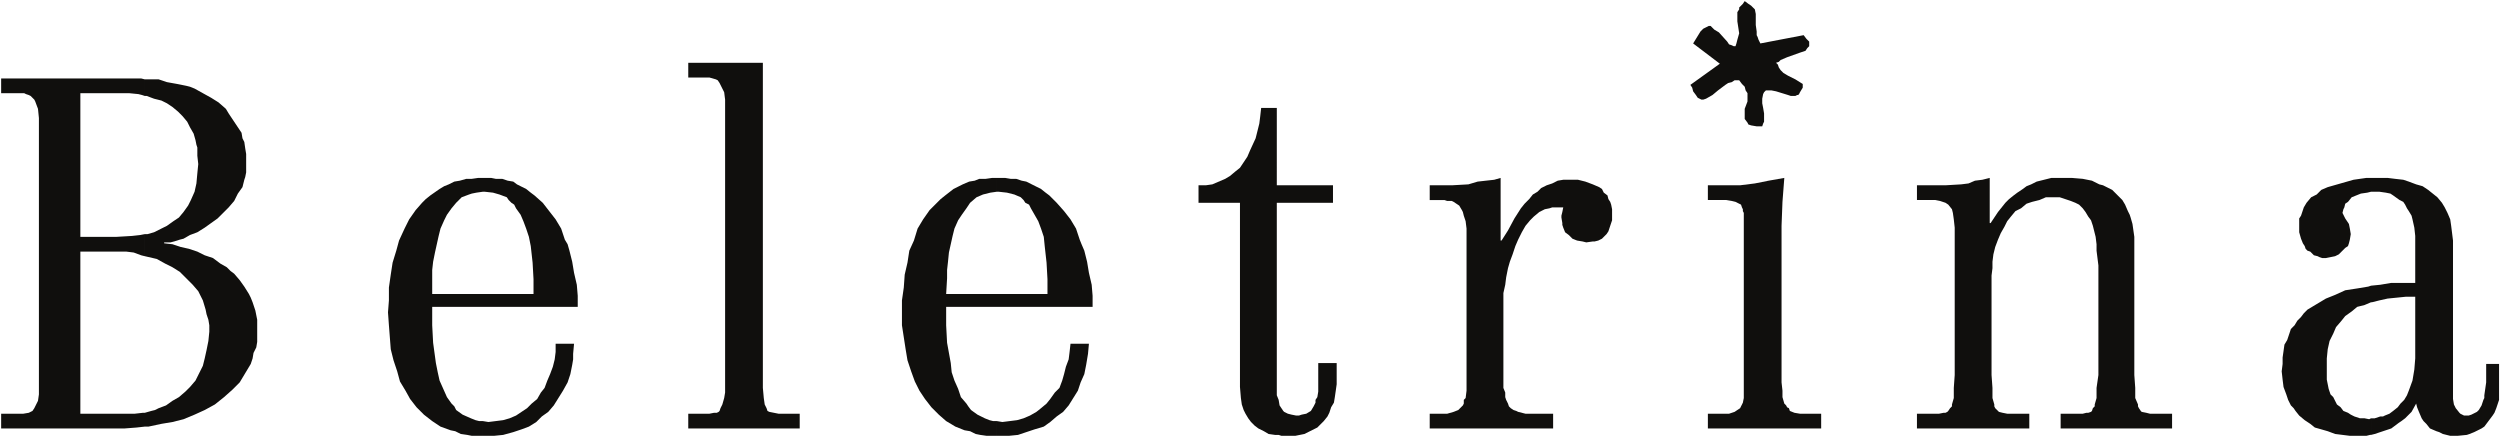 <?xml version="1.0" encoding="UTF-8" standalone="no"?>
<!-- Created with Inkscape (http://www.inkscape.org/) -->

<svg
   xmlns:dc="http://purl.org/dc/elements/1.1/"
   xmlns:cc="http://creativecommons.org/ns#"
   xmlns:rdf="http://www.w3.org/1999/02/22-rdf-syntax-ns#"
   xmlns:svg="http://www.w3.org/2000/svg"
   xmlns="http://www.w3.org/2000/svg"
   xmlns:sodipodi="http://sodipodi.sourceforge.net/DTD/sodipodi-0.dtd"
   xmlns:inkscape="http://www.inkscape.org/namespaces/inkscape"
   id="svg2"
   version="1.1"
   inkscape:version="0.91 r13725"
   xml:space="preserve"
   width="654.924"
   height="114.48"
   viewBox="0 0 654.924 114.48"
   sodipodi:docname="Beletrina Publishing Institute (logo).svg"><defs
     id="defs6" /><sodipodi:namedview
     pagecolor="#ffffff"
     bordercolor="#666666"
     borderopacity="1"
     objecttolerance="10"
     gridtolerance="10"
     guidetolerance="10"
     inkscape:pageopacity="0"
     inkscape:pageshadow="2"
     inkscape:window-width="1743"
     inkscape:window-height="938"
     id="namedview4"
     showgrid="false"
     fit-margin-left="0.3"
     fit-margin-top="0.3"
     fit-margin-right="0.3"
     fit-margin-bottom="0.3"
     inkscape:zoom="1.3747921"
     inkscape:cx="122.67875"
     inkscape:cy="22.010999"
     inkscape:window-x="0"
     inkscape:window-y="0"
     inkscape:window-maximized="0"
     inkscape:current-layer="g10" /><g
     id="g10"
     inkscape:groupmode="layer"
     inkscape:label="logo beletrina"
     transform="matrix(1.25,0,0,-1.25,-1.34,145.619)"><g
       id="g3378"
       transform="matrix(2.681,0,0,2.681,-2.205,-42.273)"><g
         transform="translate(60.856,54.312)"
         id="g12"><path
           inkscape:connector-curvature="0"
           id="path14"
           style="fill:#100f0d;fill-opacity:1;fill-rule:nonzero;stroke:none"
           d="m 0,0 -5.832,0 0,-1.152 1.08,0 0.576,0 0.504,-0.144 0.144,-0.072 0.144,-0.216 0.144,-0.288 0.216,-0.432 0.072,-0.576 0,-0.576 0,-0.72 0,-20.233 0,-1.008 0,-0.359 -0.072,-0.432 -0.144,-0.503 -0.072,-0.145 -0.072,-0.144 -0.072,-0.215 -0.072,-0.073 -0.144,-0.072 -0.216,0 -0.36,-0.072 -0.432,0 -1.224,0 0,-1.152 8.712,0 0,1.152 -1.224,0 -0.432,0 -0.36,0.072 -0.36,0.072 L 0.36,-27.215 0.288,-27 0.216,-26.856 0.144,-26.711 0.072,-26.208 0,-25.417 0,-24.409 0,0 Z" /></g><g
         transform="translate(75.184,36.24)"
         id="g16"><path
           inkscape:connector-curvature="0"
           id="path18"
           style="fill:#100f0d;fill-opacity:1;fill-rule:nonzero;stroke:none"
           d="m 0,0 0.072,1.224 0,0.648 L 0.144,2.52 0.216,3.239 0.36,3.888 0.504,4.536 0.648,5.112 0.936,5.76 1.224,6.192 1.584,6.696 1.872,7.128 2.376,7.56 2.88,7.776 3.168,7.848 3.456,7.92 3.96,7.992 l 0,1.08 -0.36,0 L 3.096,9 2.592,9 2.232,8.856 1.8,8.784 1.296,8.568 1.008,8.424 0.576,8.208 -0.072,7.704 -0.432,7.416 -0.72,7.128 -1.296,6.552 -1.8,5.832 -2.232,5.112 -2.52,4.176 -2.88,3.384 -3.024,2.448 -3.24,1.512 -3.312,0.504 l -0.144,-1.009 0,-0.935 0,-1.008 0.144,-0.936 0.144,-0.936 0.144,-0.865 0.288,-0.863 0.288,-0.793 0.36,-0.719 0.432,-0.648 0.504,-0.648 0.576,-0.577 0.576,-0.504 0.72,-0.431 0.72,-0.288 0.432,-0.073 0.432,-0.215 0.36,-0.073 0.504,-0.072 0.504,0 0.288,0 0,1.152 -0.288,0 L 3.384,-9.864 3.024,-9.72 2.448,-9.433 1.944,-9.072 1.728,-8.784 1.584,-8.568 1.152,-8.064 0.936,-7.416 0.648,-6.769 0.432,-6.12 0.36,-5.4 0.072,-3.816 0,-2.448 l 0,1.439 3.96,0 L 3.96,0 0,0 Z m 3.96,-11.089 0,1.152 0.432,-0.072 0.576,0.072 0.576,0.073 0.504,0.144 0.504,0.215 0.504,0.289 0.36,0.287 0.432,0.361 0.288,0.36 0.36,0.504 0.36,0.359 0.216,0.576 0.144,0.504 0.144,0.577 0.216,0.576 0.072,0.576 0.072,0.648 1.44,0 L 11.088,-4.681 11.016,-5.112 10.944,-5.544 10.8,-6.265 10.512,-6.912 10.296,-7.56 9.936,-8.136 9.576,-8.712 9.144,-9.216 8.64,-9.576 8.136,-10.009 7.632,-10.368 6.912,-10.584 6.264,-10.8 l -0.648,-0.217 -0.72,-0.072 -0.72,0 -0.216,0 z m 0,19.081 0.144,0 L 4.752,7.92 5.328,7.776 5.832,7.56 6.048,7.344 6.192,7.128 6.48,6.984 6.624,6.696 6.912,6.192 7.2,5.688 7.416,5.112 7.632,4.464 7.704,3.743 7.776,3.096 7.848,2.448 7.92,1.151 7.92,0 3.96,0 l 0,-1.009 7.488,0 0,0.865 L 11.376,0.72 11.16,1.655 11.016,2.52 10.8,3.384 10.584,3.888 10.44,4.247 10.296,4.68 10.152,5.112 9.72,5.832 9.216,6.479 8.64,7.128 8.064,7.704 7.776,7.92 7.416,8.208 6.696,8.568 6.264,8.784 5.904,8.856 5.472,9 5.04,9 4.608,9.072 l -0.432,0 -0.216,0 0,-1.08 z" /></g><g
         transform="translate(99.808,50.784)"
         id="g20"><path
           inkscape:connector-curvature="0"
           id="path22"
           style="fill:#100f0d;fill-opacity:1;fill-rule:nonzero;stroke:none"
           d="M 0,0 -0.072,-0.648 -0.144,-1.224 -0.288,-1.8 -0.432,-2.376 -0.864,-3.312 -1.08,-3.816 -1.368,-4.248 -1.656,-4.68 l -0.36,-0.288 -0.432,-0.36 -0.36,-0.216 -0.504,-0.216 -0.504,-0.216 -0.504,-0.072 -0.576,0 0,-1.368 3.24,0 0,-13.393 0,-1.007 0.072,-0.864 0.072,-0.504 0.144,-0.432 0.144,-0.288 0.216,-0.36 0.216,-0.289 0.288,-0.287 0.288,-0.217 0.431,-0.215 0.361,-0.216 0.505,-0.073 0.287,0 0.216,-0.072 0.648,0 0.433,0 0.359,0.072 0.359,0.073 0.433,0.216 0.288,0.144 0.288,0.144 0.288,0.288 0.216,0.216 0.288,0.36 0.145,0.288 0.142,0.432 0.217,0.36 0.072,0.432 0.073,0.504 0.071,0.504 0,0.576 0,1.08 -1.441,0 0,-1.728 0,-0.504 -0.071,-0.432 -0.143,-0.216 0,-0.216 -0.145,-0.288 -0.217,-0.36 -0.359,-0.216 -0.36,-0.073 -0.216,-0.072 -0.216,0 -0.361,0.072 -0.287,0.073 -0.289,0.144 -0.071,0.072 -0.144,0.215 -0.144,0.217 -0.072,0.432 -0.144,0.359 0,0.433 0,14.616 4.392,0 0,1.368 -4.392,0 L 1.224,0 0,0 Z" /></g><g
         transform="translate(186.568,36.888)"
         id="g24"><path
           inkscape:connector-curvature="0"
           id="path26"
           style="fill:#100f0d;fill-opacity:1;fill-rule:nonzero;stroke:none"
           d="M 0,0 -0.217,-0.072 -1.08,-0.216 -2.017,-0.359 -2.809,-0.72 -3.528,-1.008 -4.248,-1.439 -4.969,-1.871 -5.256,-2.16 -5.473,-2.447 -5.76,-2.736 l -0.217,-0.36 -0.287,-0.288 -0.144,-0.432 -0.145,-0.432 -0.216,-0.359 -0.071,-0.504 -0.072,-0.504 0,-0.504 -0.072,-0.576 0.072,-0.649 0.072,-0.576 0.215,-0.576 0.145,-0.432 0.216,-0.431 0.215,-0.217 0.145,-0.215 0.288,-0.361 0.431,-0.36 0.433,-0.288 0.359,-0.288 0.504,-0.143 0.504,-0.145 0.576,-0.216 0.577,-0.072 0.576,-0.072 0.576,0 0.72,0 0.288,0.072 0.072,0 0,1.297 -0.145,-0.072 -0.359,0.072 -0.36,0 -0.433,0.143 -0.287,0.144 -0.217,0.144 -0.359,0.145 -0.217,0.287 -0.287,0.217 -0.145,0.287 -0.143,0.288 -0.216,0.216 -0.145,0.433 -0.072,0.36 -0.072,0.359 0,0.432 0,0.433 0,0.791 0.072,0.72 0.145,0.648 0.288,0.576 0.216,0.504 0.431,0.504 0.288,0.36 0.505,0.36 0.432,0.36 0.576,0.144 L 0,-1.296 0,0 Z m 0,8.424 -0.36,0 L -0.864,8.353 -1.368,8.28 -2.377,7.992 -2.881,7.848 -3.385,7.704 -3.889,7.488 -4.248,7.128 -4.68,6.912 -5.041,6.48 -5.256,6.12 -5.4,5.688 -5.473,5.472 -5.616,5.256 l 0,-0.576 0,-0.504 0.143,-0.504 0.145,-0.359 0.143,-0.217 0.073,-0.215 0.143,-0.145 0.217,-0.072 0.287,-0.287 0.289,-0.072 0.144,-0.073 0.216,-0.072 0.288,0 0.36,0.072 0.359,0.073 0.288,0.143 0.289,0.288 0.215,0.216 0.216,0.144 0.072,0.217 0.073,0.287 0.072,0.432 -0.072,0.432 -0.073,0.36 -0.288,0.432 -0.215,0.432 0.072,0.289 0.072,0.143 0.071,0.288 0.216,0.144 0.289,0.36 0.36,0.144 L -0.793,7.2 -0.289,7.272 0,7.344 0,8.424 Z M 10.008,-6.119 9,-6.119 9,-7.56 8.928,-8.063 8.855,-8.568 8.855,-8.783 8.783,-8.928 8.64,-9.359 8.424,-9.72 8.279,-9.863 8.136,-9.936 7.848,-10.08 l -0.216,-0.072 -0.144,0 -0.217,0 -0.144,0.072 -0.144,0.072 -0.071,0.072 -0.289,0.36 -0.144,0.289 -0.071,0.432 0,0.503 0,0.792 0,11.088 L 6.336,4.104 6.264,4.68 6.191,5.184 5.976,5.688 5.76,6.12 5.543,6.48 5.184,6.912 4.824,7.2 4.464,7.488 4.031,7.776 3.527,7.92 2.951,8.136 2.52,8.28 1.871,8.353 1.295,8.424 l -0.648,0 -0.647,0 0,-1.08 0.647,0 L 1.152,7.272 1.512,7.2 1.728,7.056 2.231,6.696 2.52,6.552 2.664,6.336 2.808,6.048 2.951,5.832 3.168,5.472 3.24,5.184 3.384,4.536 3.455,3.889 l 0,-3.672 -1.871,0 L 0.72,0.072 0,0 l 0,-1.296 0.072,0 0.575,0.144 0.648,0.144 0.721,0.072 0.72,0.073 0.719,0 0,-4.825 L 3.384,-6.552 3.312,-6.984 3.24,-7.416 2.951,-8.207 2.808,-8.568 2.592,-8.928 2.304,-9.216 2.088,-9.504 1.728,-9.791 1.439,-10.008 1.08,-10.152 l -0.144,-0.072 -0.216,0 -0.433,-0.143 -0.287,0 0,-1.297 0.287,0.072 0.649,0.216 0.648,0.216 0.576,0.432 0.215,0.144 0.289,0.217 0.504,0.504 0.359,0.647 0.073,-0.288 0.144,-0.359 0.215,-0.504 0.145,-0.217 0.216,-0.216 0.287,-0.36 0.504,-0.216 0.217,-0.071 0.287,-0.145 0.576,-0.144 0.577,0 0.72,0.072 0.215,0.072 0.36,0.145 0.289,0.143 0.288,0.144 0.215,0.144 0.217,0.288 0.432,0.576 0.143,0.216 0.144,0.36 0.217,0.648 0,0.36 0,0.432 0,2.017 z" /></g><g
         transform="translate(1.312,25.727)"
         id="g28"><path
           inkscape:connector-curvature="0"
           id="path30"
           style="fill:#100f0d;fill-opacity:1;fill-rule:nonzero;stroke:none"
           d="m 0,0 9.648,0 0.936,0.072 0.648,0.073 0,1.08 -0.144,0 -0.648,-0.073 -0.648,0 -3.6,0 0,12.672 2.592,0 1.008,0 0.576,-0.072 0.576,-0.215 0.288,-0.072 0,1.727 -0.36,-0.071 L 10.224,15.049 9,14.977 l -2.808,0 0,11.231 3.096,0 0.72,0 0.72,-0.071 0.288,-0.073 0.216,-0.072 0,1.297 -0.288,0.071 -10.944,0 0,-1.152 1.224,0 0.576,0 0.144,-0.071 0.216,-0.073 0.144,-0.072 0.144,-0.143 0.144,-0.144 0.072,-0.144 0.216,-0.577 0.072,-0.719 0,-1.009 0,-1.296 0,-17.64 0,-0.863 0,-0.793 L 2.88,2.16 2.664,1.729 2.592,1.584 2.448,1.369 2.304,1.297 2.16,1.225 1.728,1.152 1.152,1.152 0,1.152 0,0 Z m 11.232,0.145 0.288,0 1.008,0.215 0.864,0.144 0.864,0.217 0.864,0.359 0.792,0.36 0.792,0.433 0.72,0.575 0.648,0.576 0.576,0.577 0.432,0.719 0.432,0.721 0.144,0.432 0.072,0.431 0.216,0.432 0.072,0.433 0,0.503 0,0.504 0,0.72 -0.144,0.721 -0.216,0.647 -0.144,0.361 -0.144,0.288 -0.36,0.575 -0.36,0.504 -0.432,0.505 -0.288,0.216 -0.288,0.288 -0.504,0.288 -0.576,0.431 -0.648,0.217 -0.576,0.287 -0.648,0.217 -0.648,0.144 -0.648,0.215 -0.648,0.073 0,0.072 0.504,0 0.504,0.143 0.216,0.072 0.288,0.072 0.504,0.289 0.576,0.215 0.576,0.36 0.504,0.361 0.504,0.36 0.504,0.503 0.36,0.36 0.432,0.504 0.288,0.576 0.36,0.504 0.144,0.576 0.072,0.216 0.072,0.361 0,0.575 0,0.505 0,0.36 -0.072,0.432 -0.072,0.504 -0.144,0.288 -0.072,0.431 -0.432,0.648 -0.432,0.648 -0.144,0.217 -0.216,0.359 -0.576,0.504 -0.576,0.361 -0.648,0.359 -0.648,0.36 -0.36,0.144 -0.288,0.072 -0.72,0.145 -0.792,0.143 -0.648,0.217 -0.72,0 -0.36,0 0,-1.297 0.144,0 0.576,-0.216 0.576,-0.144 0.432,-0.215 0.432,-0.289 0.432,-0.359 0.36,-0.361 0.36,-0.431 0.216,-0.433 0.288,-0.503 0.144,-0.504 0.072,-0.361 0.072,-0.216 0,-0.647 0.072,-0.648 -0.072,-0.721 -0.072,-0.792 -0.144,-0.648 -0.288,-0.648 -0.216,-0.432 -0.36,-0.504 -0.36,-0.432 -0.432,-0.288 -0.504,-0.36 -0.432,-0.215 -0.576,-0.289 -0.504,-0.144 -0.216,0 0,-1.727 0.936,-0.217 0.648,-0.359 0.576,-0.288 0.576,-0.361 0.504,-0.504 0.504,-0.504 0.432,-0.503 0.36,-0.721 0.216,-0.719 0.072,-0.36 0.144,-0.433 0.072,-0.432 0,-0.503 L 16.2,6.84 16.056,6.121 15.912,5.473 15.768,4.896 15.48,4.32 15.192,3.744 14.76,3.24 14.4,2.881 13.896,2.448 13.392,2.16 12.888,1.801 12.312,1.584 12.024,1.44 11.736,1.369 11.232,1.225 l 0,-1.08 z" /></g><g
         transform="translate(112.984,25.727)"
         id="g32"><path
           inkscape:connector-curvature="0"
           id="path34"
           style="fill:#100f0d;fill-opacity:1;fill-rule:nonzero;stroke:none"
           d="m 0,0 9.647,0 0,1.152 -0.864,0 -0.72,0 -0.575,0 L 6.912,1.297 6.768,1.369 6.552,1.44 6.336,1.584 6.191,1.729 6.119,1.944 5.976,2.232 5.904,2.448 l 0,0.361 -0.144,0.359 0,0.433 0,6.407 0,0.576 0.144,0.648 0.072,0.577 0.143,0.719 0.145,0.504 0.215,0.576 0.216,0.648 0.217,0.504 0.287,0.576 0.289,0.504 0.36,0.432 0.288,0.289 0.431,0.359 0.433,0.217 0.359,0.071 0.217,0.072 0.215,0 0.648,0 -0.072,-0.36 -0.072,-0.288 0,-0.144 0.072,-0.431 0,-0.144 0.072,-0.217 0.145,-0.36 0.287,-0.215 0.289,-0.289 0.36,-0.144 0.431,-0.072 0.289,-0.071 0.504,0.071 0.144,0 0.288,0.072 0.288,0.144 0.36,0.36 0.144,0.216 0.143,0.432 0.145,0.432 0,0.433 0,0.432 -0.072,0.36 -0.073,0.215 -0.143,0.217 -0.072,0.287 -0.289,0.217 -0.143,0.288 -0.216,0.143 -0.504,0.217 -0.576,0.215 -0.576,0.144 -0.649,0 -0.504,0 L 10.008,19.369 9.576,19.152 9.144,19.008 8.711,18.792 8.424,18.504 8.063,18.289 7.775,17.929 7.416,17.568 7.127,17.208 6.623,16.417 6.119,15.48 5.615,14.688 l -0.072,0 0,4.896 L 5.039,19.44 4.392,19.369 3.744,19.296 3.023,19.081 1.728,19.008 l -1.008,0 -0.72,0 0,-1.152 0.791,0 0.361,0 0.215,-0.072 0.361,0 0.143,-0.072 0.217,-0.144 0.216,-0.144 0.216,-0.36 0.072,-0.144 0.072,-0.288 0.144,-0.432 0.071,-0.575 0,-0.576 0,-11.521 0,-0.575 L 2.808,2.377 2.664,2.232 2.664,1.944 2.592,1.801 2.447,1.656 2.231,1.44 1.871,1.297 1.367,1.152 0.791,1.152 0,1.152 0,0 Z" /></g><g
         transform="translate(151.072,43.584)"
         id="g36"><path
           inkscape:connector-curvature="0"
           id="path38"
           style="fill:#100f0d;fill-opacity:1;fill-rule:nonzero;stroke:none"
           d="M 0,0 0.863,0 1.439,0 1.8,-0.072 2.232,-0.216 2.447,-0.36 2.736,-0.72 2.808,-1.008 2.88,-1.512 2.951,-2.16 l 0,-11.521 -0.071,-1.007 0,-0.36 0,-0.431 -0.144,-0.504 0,-0.145 -0.144,-0.144 -0.145,-0.215 -0.071,-0.073 -0.144,-0.072 -0.144,0 -0.36,-0.072 -0.504,0 -1.224,0 0,-1.152 8.783,0 0,1.152 -1.223,0 -0.504,0 -0.361,0.072 -0.287,0.072 -0.072,0.073 -0.217,0.215 -0.071,0.144 0,0.145 -0.144,0.504 0,0.791 -0.072,1.007 0,7.778 0.072,0.575 0,0.504 0.072,0.576 0.143,0.576 0.217,0.575 0.216,0.505 0.288,0.504 0.216,0.432 0.288,0.36 0.359,0.432 0.433,0.216 0.432,0.36 L 9,-0.144 9.576,0 l 0.504,0.216 0.648,0 0.432,0 0.432,-0.144 0.431,-0.144 0.361,-0.144 0.288,-0.144 0.288,-0.288 0.216,-0.288 0.216,-0.36 0.215,-0.288 0.145,-0.432 0.216,-0.864 0.071,-0.576 0,-0.504 0.145,-1.152 0,-8.569 -0.145,-1.007 0,-0.36 0,-0.431 -0.143,-0.504 0,-0.145 -0.144,-0.144 -0.072,-0.215 -0.073,-0.073 -0.215,-0.072 -0.144,0 -0.288,-0.072 -0.505,0 -1.223,0 0,-1.152 8.711,0 0,1.152 -1.223,0 -0.504,0 -0.288,0.072 -0.36,0.072 -0.072,0.073 -0.144,0.215 -0.073,0.144 0,0.145 -0.215,0.504 0,0.791 -0.072,1.007 0,9.649 0,1.152 -0.072,0.504 -0.072,0.504 -0.145,0.504 -0.071,0.216 -0.144,0.288 -0.217,0.504 -0.215,0.36 -0.361,0.36 -0.431,0.432 -0.432,0.216 -0.288,0.144 -0.288,0.072 -0.576,0.288 -0.72,0.144 -0.864,0.072 -0.864,0 -0.72,0 L 9.648,1.512 9.359,1.44 8.928,1.224 8.568,1.08 8.279,0.864 7.848,0.576 7.56,0.36 7.199,0.072 6.912,-0.216 6.336,-0.936 5.76,-1.8 l -0.072,0 0,3.528 L 5.111,1.584 4.535,1.512 4.031,1.296 3.455,1.224 2.232,1.152 1.008,1.152 0,1.152 0,0 Z" /></g><g
         transform="translate(35.008,36.24)"
         id="g40"><path
           inkscape:connector-curvature="0"
           id="path42"
           style="fill:#100f0d;fill-opacity:1;fill-rule:nonzero;stroke:none"
           d="M 0,0 0,1.224 0,1.872 0.072,2.52 0.216,3.239 0.36,3.888 0.504,4.536 0.648,5.112 0.936,5.76 1.152,6.192 1.512,6.696 1.872,7.128 2.304,7.56 2.88,7.776 3.096,7.848 3.456,7.92 3.96,7.992 l 0,1.08 -0.36,0 L 3.096,9 2.664,9 2.16,8.856 1.728,8.784 1.296,8.568 0.936,8.424 0.576,8.208 -0.144,7.704 -0.504,7.416 -0.792,7.128 -1.296,6.552 -1.8,5.832 -2.16,5.112 -2.592,4.176 -2.808,3.384 -3.096,2.448 -3.24,1.512 -3.384,0.504 l 0,-1.009 -0.072,-0.935 0.072,-1.008 0.072,-0.936 0.072,-0.936 0.216,-0.865 0.288,-0.863 0.216,-0.793 0.432,-0.719 0.36,-0.648 0.504,-0.648 0.576,-0.577 0.648,-0.504 0.648,-0.431 0.792,-0.288 0.36,-0.073 0.432,-0.215 0.504,-0.073 0.36,-0.072 0.504,0 0.36,0 0,1.152 -0.288,0 -0.288,0.073 -0.36,0.144 -0.648,0.287 -0.504,0.361 -0.144,0.288 -0.216,0.216 -0.36,0.504 L 0.864,-7.416 0.576,-6.769 0.432,-6.12 0.288,-5.4 0.072,-3.816 0,-2.448 l 0,1.439 3.96,0 L 3.96,0 0,0 Z m 3.96,-11.089 0,1.152 0.432,-0.072 0.576,0.072 0.576,0.073 0.504,0.144 0.504,0.215 0.432,0.289 0.432,0.287 0.36,0.361 0.432,0.36 0.288,0.504 0.288,0.359 0.216,0.576 0.216,0.504 0.216,0.577 0.144,0.576 0.072,0.576 0,0.648 1.44,0 -0.072,-0.793 0,-0.431 L 10.944,-5.544 10.8,-6.265 10.584,-6.912 10.224,-7.56 9.864,-8.136 9.504,-8.712 9.072,-9.216 8.568,-9.576 8.136,-10.009 7.56,-10.368 6.984,-10.584 6.336,-10.8 l -0.792,-0.217 -0.72,-0.072 -0.72,0 -0.144,0 z m 0,19.081 0.144,0 L 4.752,7.92 5.256,7.776 5.832,7.56 5.976,7.344 6.192,7.128 6.408,6.984 6.552,6.696 6.912,6.192 7.128,5.688 7.344,5.112 7.56,4.464 7.704,3.743 7.776,3.096 7.848,2.448 7.92,1.151 7.92,0 3.96,0 l 0,-1.009 7.416,0 0,0.865 L 11.304,0.72 11.088,1.655 10.944,2.52 10.728,3.384 10.584,3.888 10.368,4.247 10.224,4.68 10.08,5.112 9.648,5.832 9.144,6.479 8.64,7.128 7.992,7.704 7.704,7.92 7.344,8.208 6.624,8.568 6.336,8.784 5.904,8.856 5.472,9 4.968,9 l -0.36,0.072 -0.504,0 -0.144,0 0,-1.08 z" /></g><g
         transform="translate(137.536,29.112)"
         id="g44"><path
           inkscape:connector-curvature="0"
           id="path46"
           style="fill:#100f0d;fill-opacity:1;fill-rule:nonzero;stroke:none"
           d="m 0,0 0,-0.504 0,-0.504 -0.072,-0.36 -0.144,-0.288 -0.072,-0.145 -0.216,-0.143 -0.216,-0.144 -0.432,-0.144 -0.432,0 -1.224,0 0,-1.153 8.856,0 0,1.153 -1.152,0 -0.504,0 -0.432,0.072 -0.359,0.144 -0.073,0.215 -0.144,0.072 -0.072,0.145 -0.144,0.144 -0.144,0.503 0,0.216 0,0.289 -0.072,0.648 0,12.24 0.072,1.872 0.144,1.872 -1.224,-0.216 -1.08,-0.216 -0.576,-0.072 -0.576,-0.072 -1.225,0 -1.295,0 0,-1.152 0.864,0 0.576,0 0.431,-0.073 0.29,-0.071 0.287,-0.144 0.144,-0.072 0.072,-0.216 0.072,-0.144 0,-0.145 L 0,13.464 0,13.176 0,12.6 0,0 Z" /></g><g
         transform="translate(142.144,52.656)"
         id="g48"><path
           inkscape:connector-curvature="0"
           id="path50"
           style="fill:#100f0d;fill-opacity:1;fill-rule:nonzero;stroke:none"
           d="m 0,0 -0.576,0.36 -0.576,0.287 -0.361,0.217 -0.216,0.216 -0.144,0.216 -0.071,0.216 -0.144,0.144 0.215,0.072 0.144,0.144 0.504,0.216 1.008,0.36 0.432,0.144 0.144,0.216 0.145,0.144 0,0.144 0,0.216 -0.217,0.216 -0.216,0.287 -3.384,-0.647 -0.144,0.288 -0.071,0.216 -0.073,0.143 0,0.289 -0.071,0.503 0,0.433 0,0.432 -0.072,0.36 L -3.961,6.048 -4.033,6.12 -4.248,6.264 -4.537,6.479 -4.681,6.264 -4.824,6.12 -4.969,5.976 l 0,-0.144 -0.143,-0.216 0,-0.217 0,-0.503 0.143,-0.936 -0.143,-0.504 -0.073,-0.288 -0.071,-0.216 -0.144,0 -0.145,0.071 -0.216,0.073 -0.143,0.216 -0.649,0.72 -0.359,0.216 -0.289,0.288 -0.144,0 L -7.633,4.392 -7.776,4.32 -7.992,4.104 -8.568,3.168 -6.48,1.584 l -2.305,-1.656 0.144,-0.216 0.073,-0.288 0.215,-0.288 0.144,-0.216 0.289,-0.144 0.144,0 0.215,0.072 0.504,0.288 0.432,0.36 0.576,0.432 0.217,0.144 0.287,0.072 0.217,0.144 0.359,0 0.217,-0.288 0.215,-0.216 0.072,-0.288 0.145,-0.216 0,-0.36 0,-0.288 -0.217,-0.576 0,-0.577 0,-0.215 0.217,-0.288 0.072,-0.144 0.215,-0.072 0.432,-0.073 0.433,0 0.071,0.217 0.073,0.144 0,0.36 0,0.288 -0.073,0.432 -0.071,0.36 0,0.36 0.071,0.36 0.073,0.144 0.143,0.144 0.145,0 0.287,0 0.361,-0.072 0.936,-0.288 0.215,-0.073 0.216,0 0.145,0 0.143,0.073 0.073,0 0.071,0.072 0.072,0.144 L 0,-0.288 0,0 Z" /></g></g></g></svg>